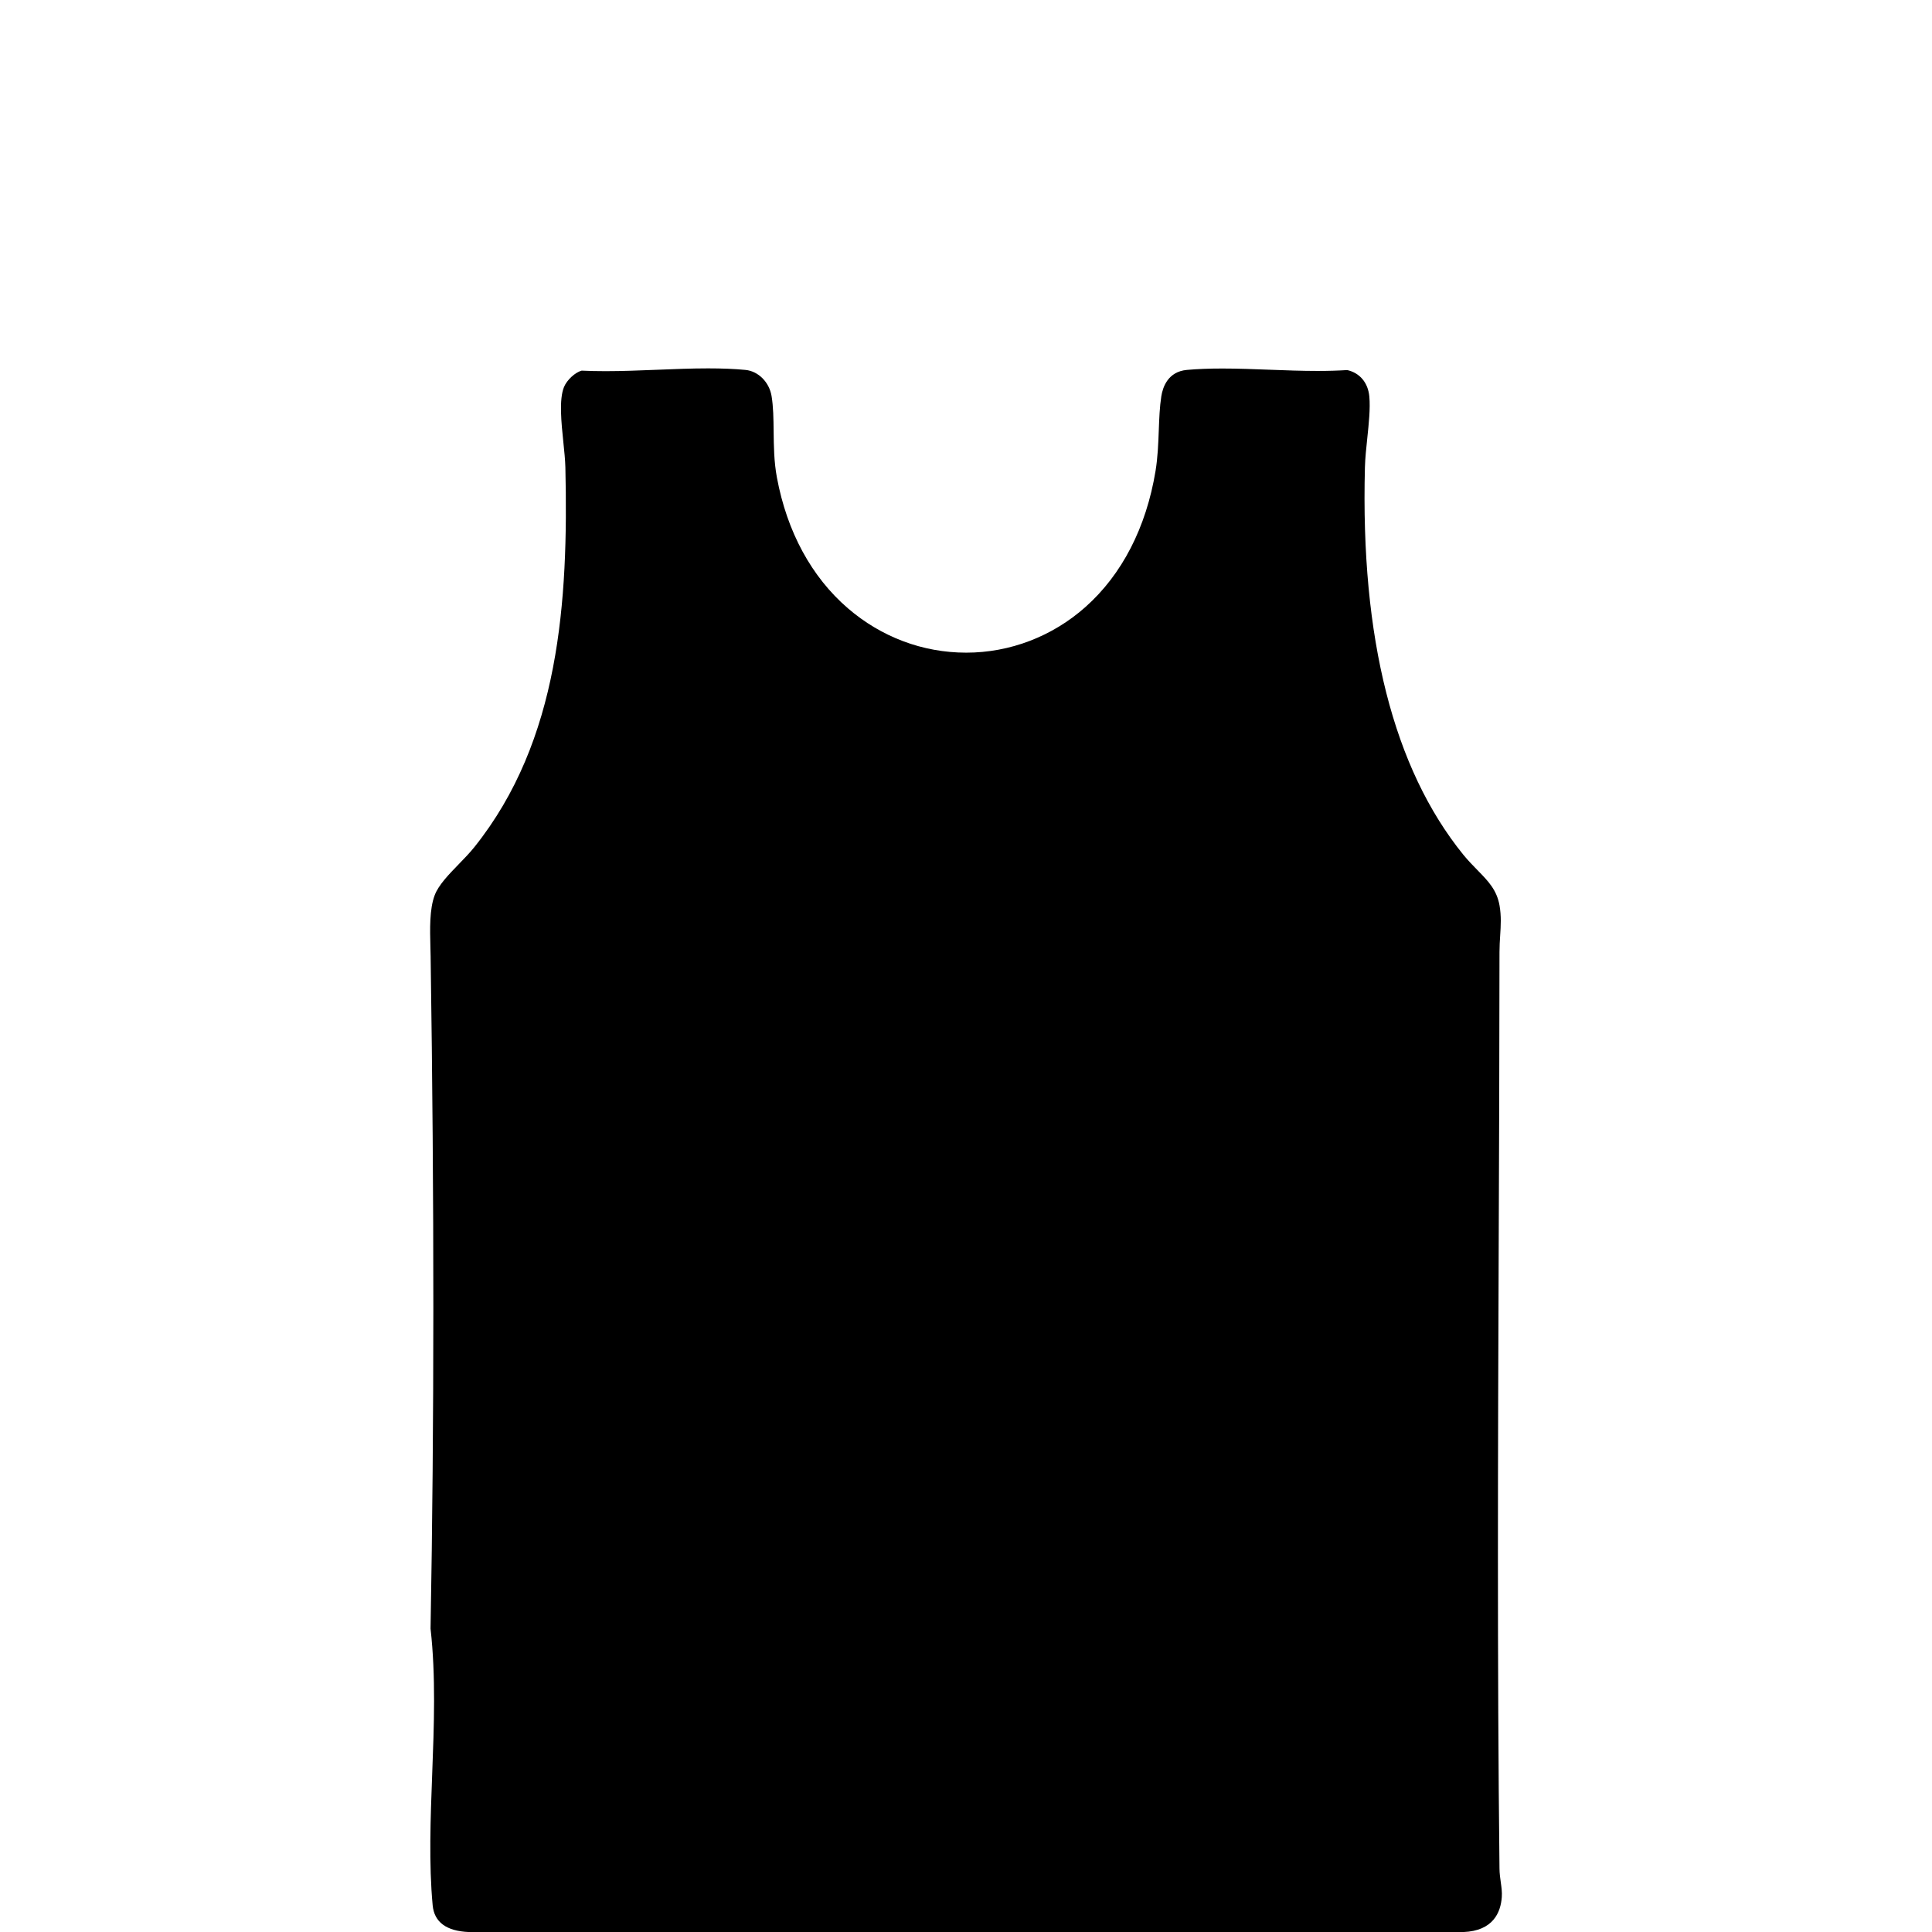 <svg viewBox="0 0 512 512" xmlns="http://www.w3.org/2000/svg" data-name="vest" id="uuid-1430d1b4-ab2e-47c1-a333-5e2f89e6cc5d">
  <path d="M397.38,495.15c-.62-54.9-.41-110.76-.21-164.79.1-25.59.2-52.06.21-78.07,0-1.53.09-2.96.18-4.36.17-2.65.32-5.15-.16-7.93-.73-4.17-3-6.49-5.87-9.42-1.23-1.26-2.5-2.56-3.76-4.1-18.47-22.82-27.24-57.36-26.05-102.66.06-2.39.35-5.07.62-7.66.41-3.89.83-7.92.55-11.05-.33-3.67-2.51-6.28-5.86-7.04-2.39.15-4.96.23-7.84.23-4.22,0-8.56-.16-12.75-.32-4.13-.16-8.41-.32-12.5-.32-3.54,0-6.61.12-9.4.37-5.02.45-6.4,4.57-6.78,6.99-.44,2.82-.55,5.83-.67,9.02-.13,3.52-.27,7.16-.86,10.77-2.47,14.98-8.89,27.44-18.56,36.04-8.78,7.81-20.01,12.11-31.61,12.11s-22.56-4.18-31.36-11.76c-9.64-8.3-16.14-20.29-18.81-34.65-.78-4.18-.82-8.28-.87-12.25-.04-3.35-.07-6.51-.55-9.37-.62-3.68-3.53-6.58-6.92-6.9-2.91-.28-6.15-.41-9.89-.41-4.41,0-9.04.19-13.52.37-4.52.18-9.19.37-13.69.37-2.29,0-4.35-.05-6.31-.14-1.7.45-3.9,2.46-4.67,4.33-1.36,3.28-.7,9.55-.18,14.59.25,2.42.49,4.71.54,6.69.82,35.58-1.53,72.41-24.11,100.65-1.22,1.52-2.69,3.04-4.12,4.51-2.65,2.73-5.39,5.54-6.41,8.27-1.39,3.68-1.25,8.98-1.13,13.66.02.86.04,1.7.06,2.51.97,65.41.96,123.7-.02,178.18,1.42,12.49.92,25.79.43,38.64-.44,11.63-.9,23.66.13,34.68.42,4.46,3.65,6.84,9.61,7.08h263.56c7.87-.32,9.87-5.2,10.16-9.25.1-1.34-.08-2.61-.27-3.95-.16-1.15-.33-2.33-.34-3.64Z"></path>
</svg>